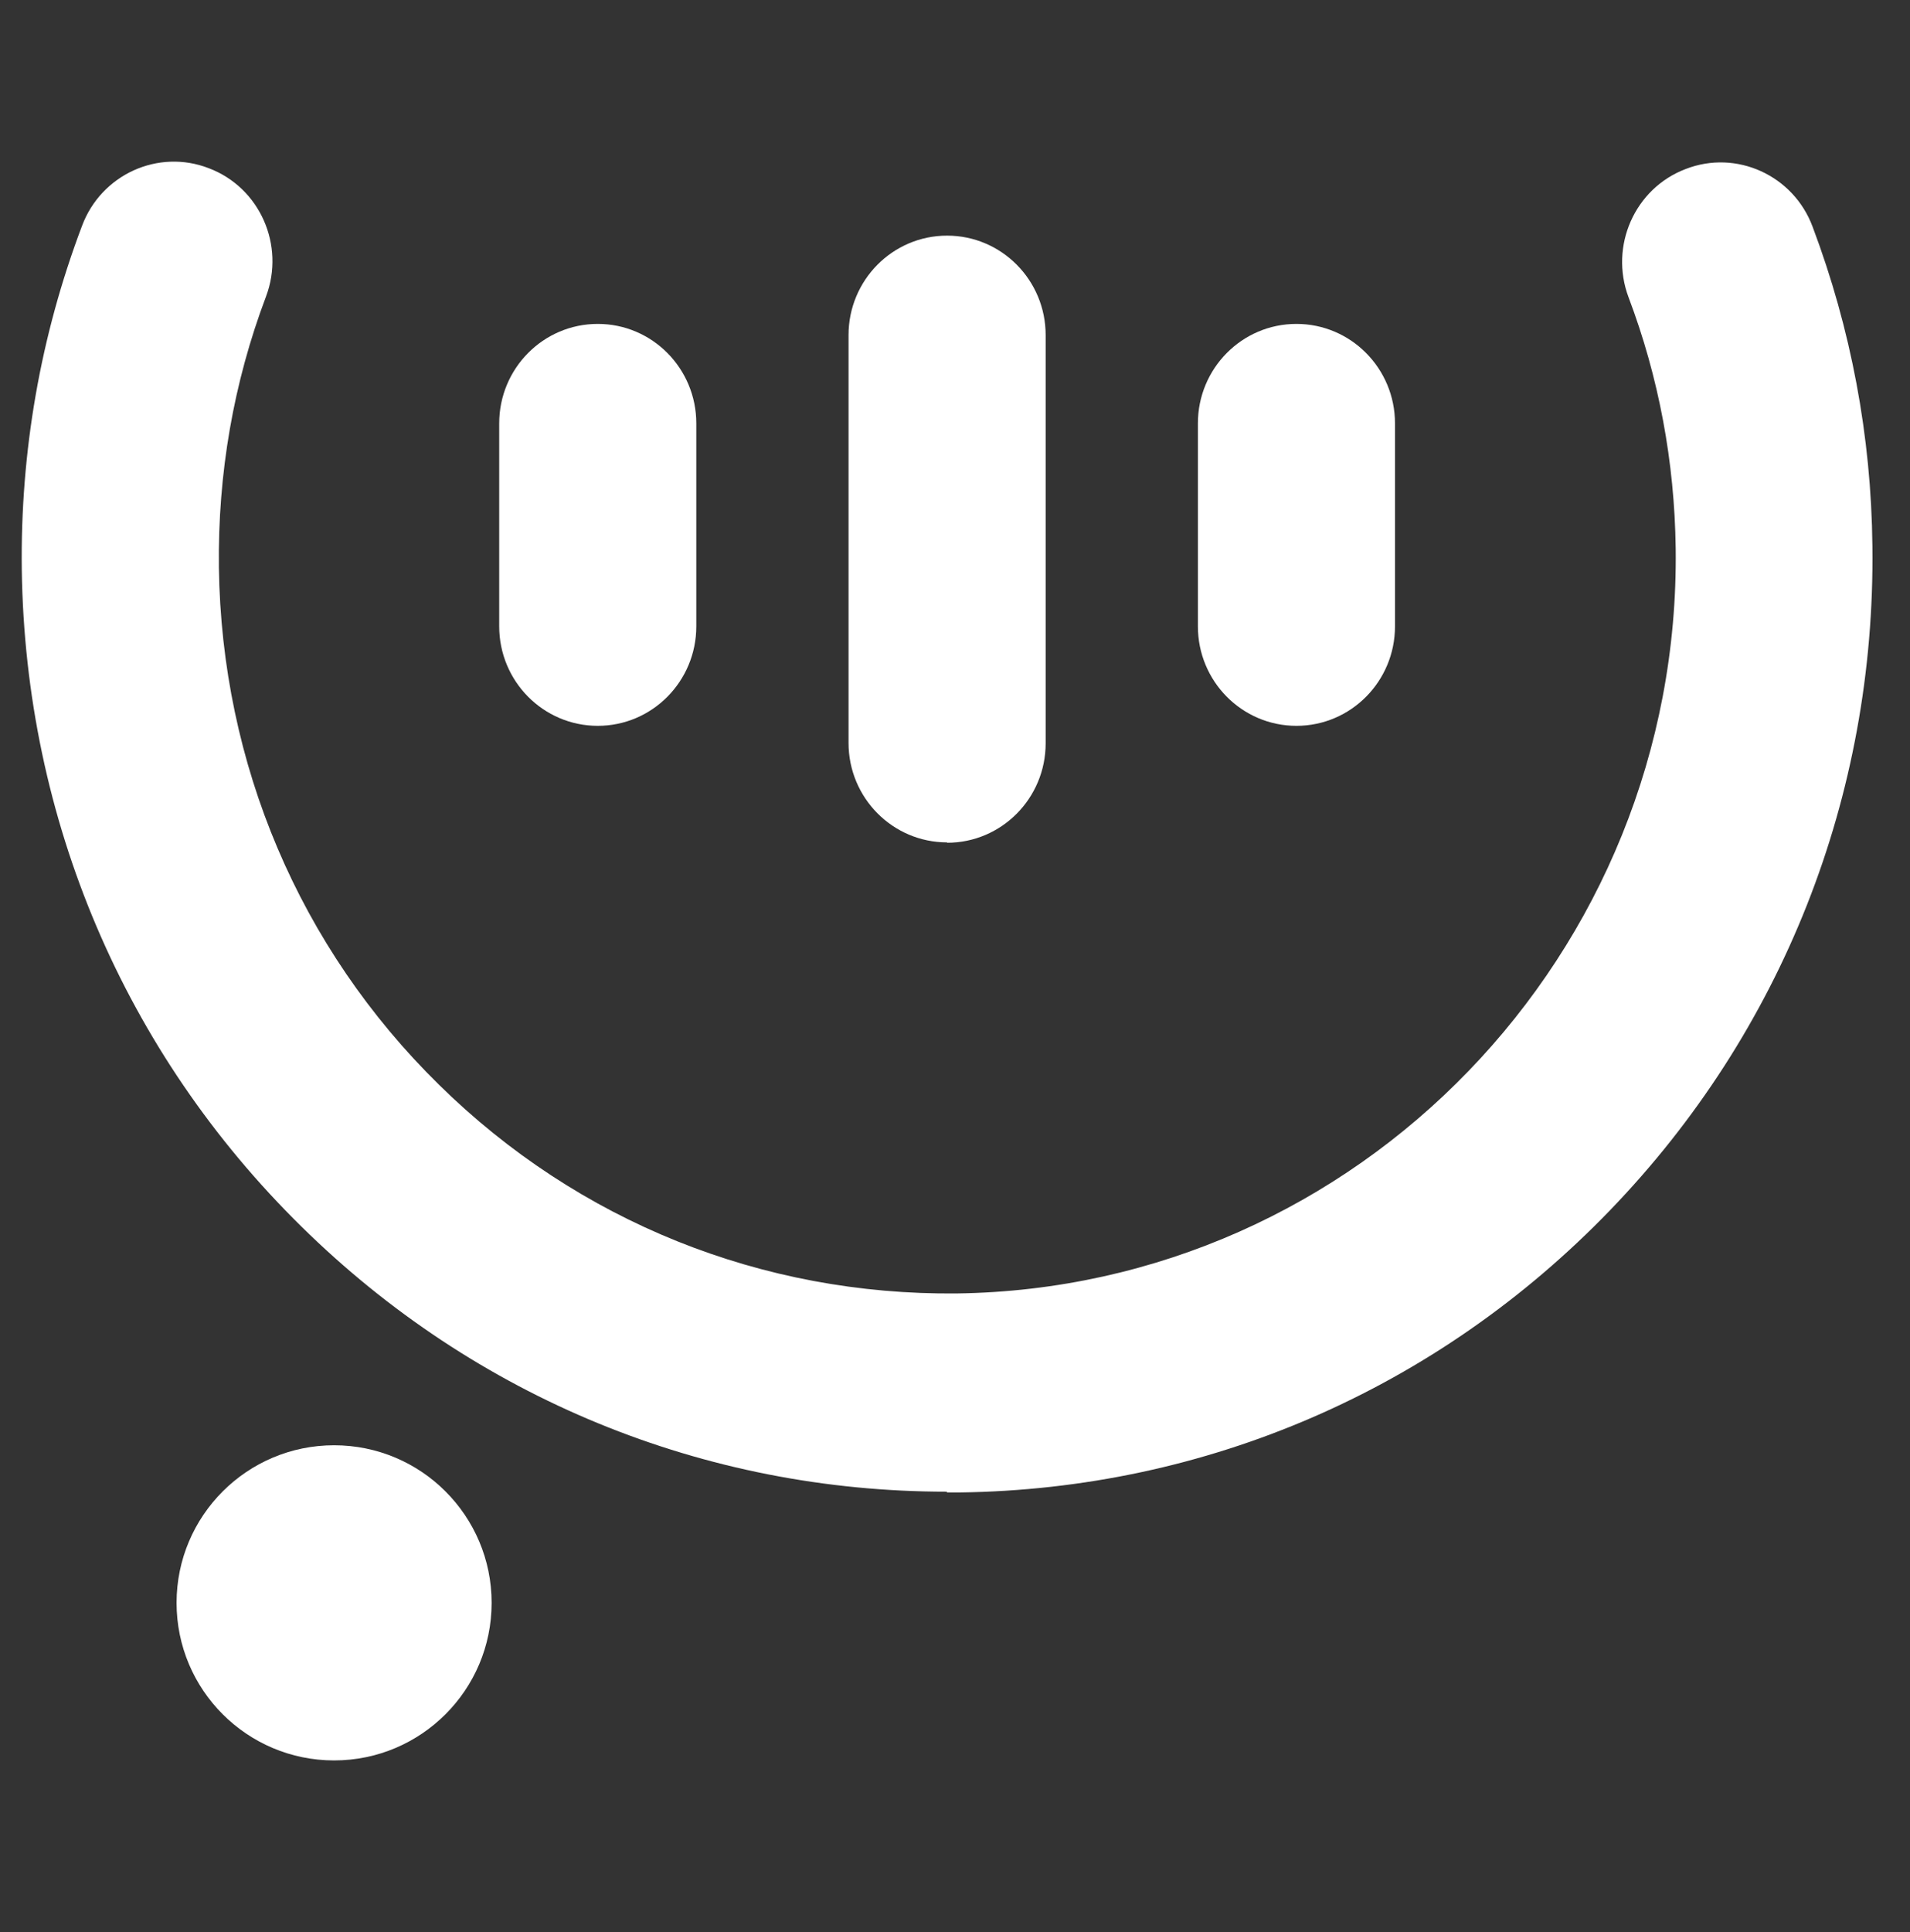 <svg width="88" height="89" viewBox="0 0 88 89" fill="none" xmlns="http://www.w3.org/2000/svg">
<rect x="0" y="0" width="88" height="89" fill="#333333" stroke="none"/>
<path d="M43.618 68.705C32.452 68.705 21.905 64.39 13.883 56.489C5.739 48.482 1.163 37.746 1.004 26.243C0.933 20.786 1.869 15.454 3.778 10.407C4.661 8.035 7.293 6.84 9.626 7.75C11.975 8.641 13.142 11.298 12.258 13.652C10.756 17.629 10.032 21.82 10.085 26.136C10.209 35.178 13.795 43.649 20.226 49.962C26.64 56.275 35.12 59.664 44.078 59.575C62.576 59.325 77.434 43.934 77.205 25.262C77.152 21.267 76.427 17.38 75.031 13.688C74.148 11.334 75.314 8.677 77.664 7.785C79.996 6.876 82.629 8.071 83.512 10.442C85.279 15.133 86.215 20.09 86.268 25.155C86.409 36.658 82.116 47.519 74.183 55.74C66.233 63.979 55.597 68.598 44.201 68.741C44.007 68.741 43.813 68.741 43.636 68.741L43.618 68.705Z" fill="white"/>
<path d="M43.636 38.799C41.127 38.799 39.095 36.748 39.095 34.215V15.436C39.095 12.904 41.127 10.853 43.636 10.853C46.145 10.853 48.177 12.904 48.177 15.436V34.233C48.177 36.766 46.145 38.816 43.636 38.816V38.799Z" fill="white"/>
<path d="M59.731 33.431C57.222 33.431 55.191 31.38 55.191 28.847V19.502C55.191 16.97 57.222 14.919 59.731 14.919C62.24 14.919 64.272 16.97 64.272 19.502V28.847C64.272 31.38 62.24 33.431 59.731 33.431Z" fill="white"/>
<path d="M27.541 33.431C25.032 33.431 23 31.38 23 28.847V19.502C23 16.97 25.032 14.919 27.541 14.919C30.05 14.919 32.081 16.97 32.081 19.502V28.847C32.081 31.38 30.05 33.431 27.541 33.431Z" fill="white"/>
<circle cx="15.393" cy="73.825" r="7.258" fill="white"/>
</svg>
